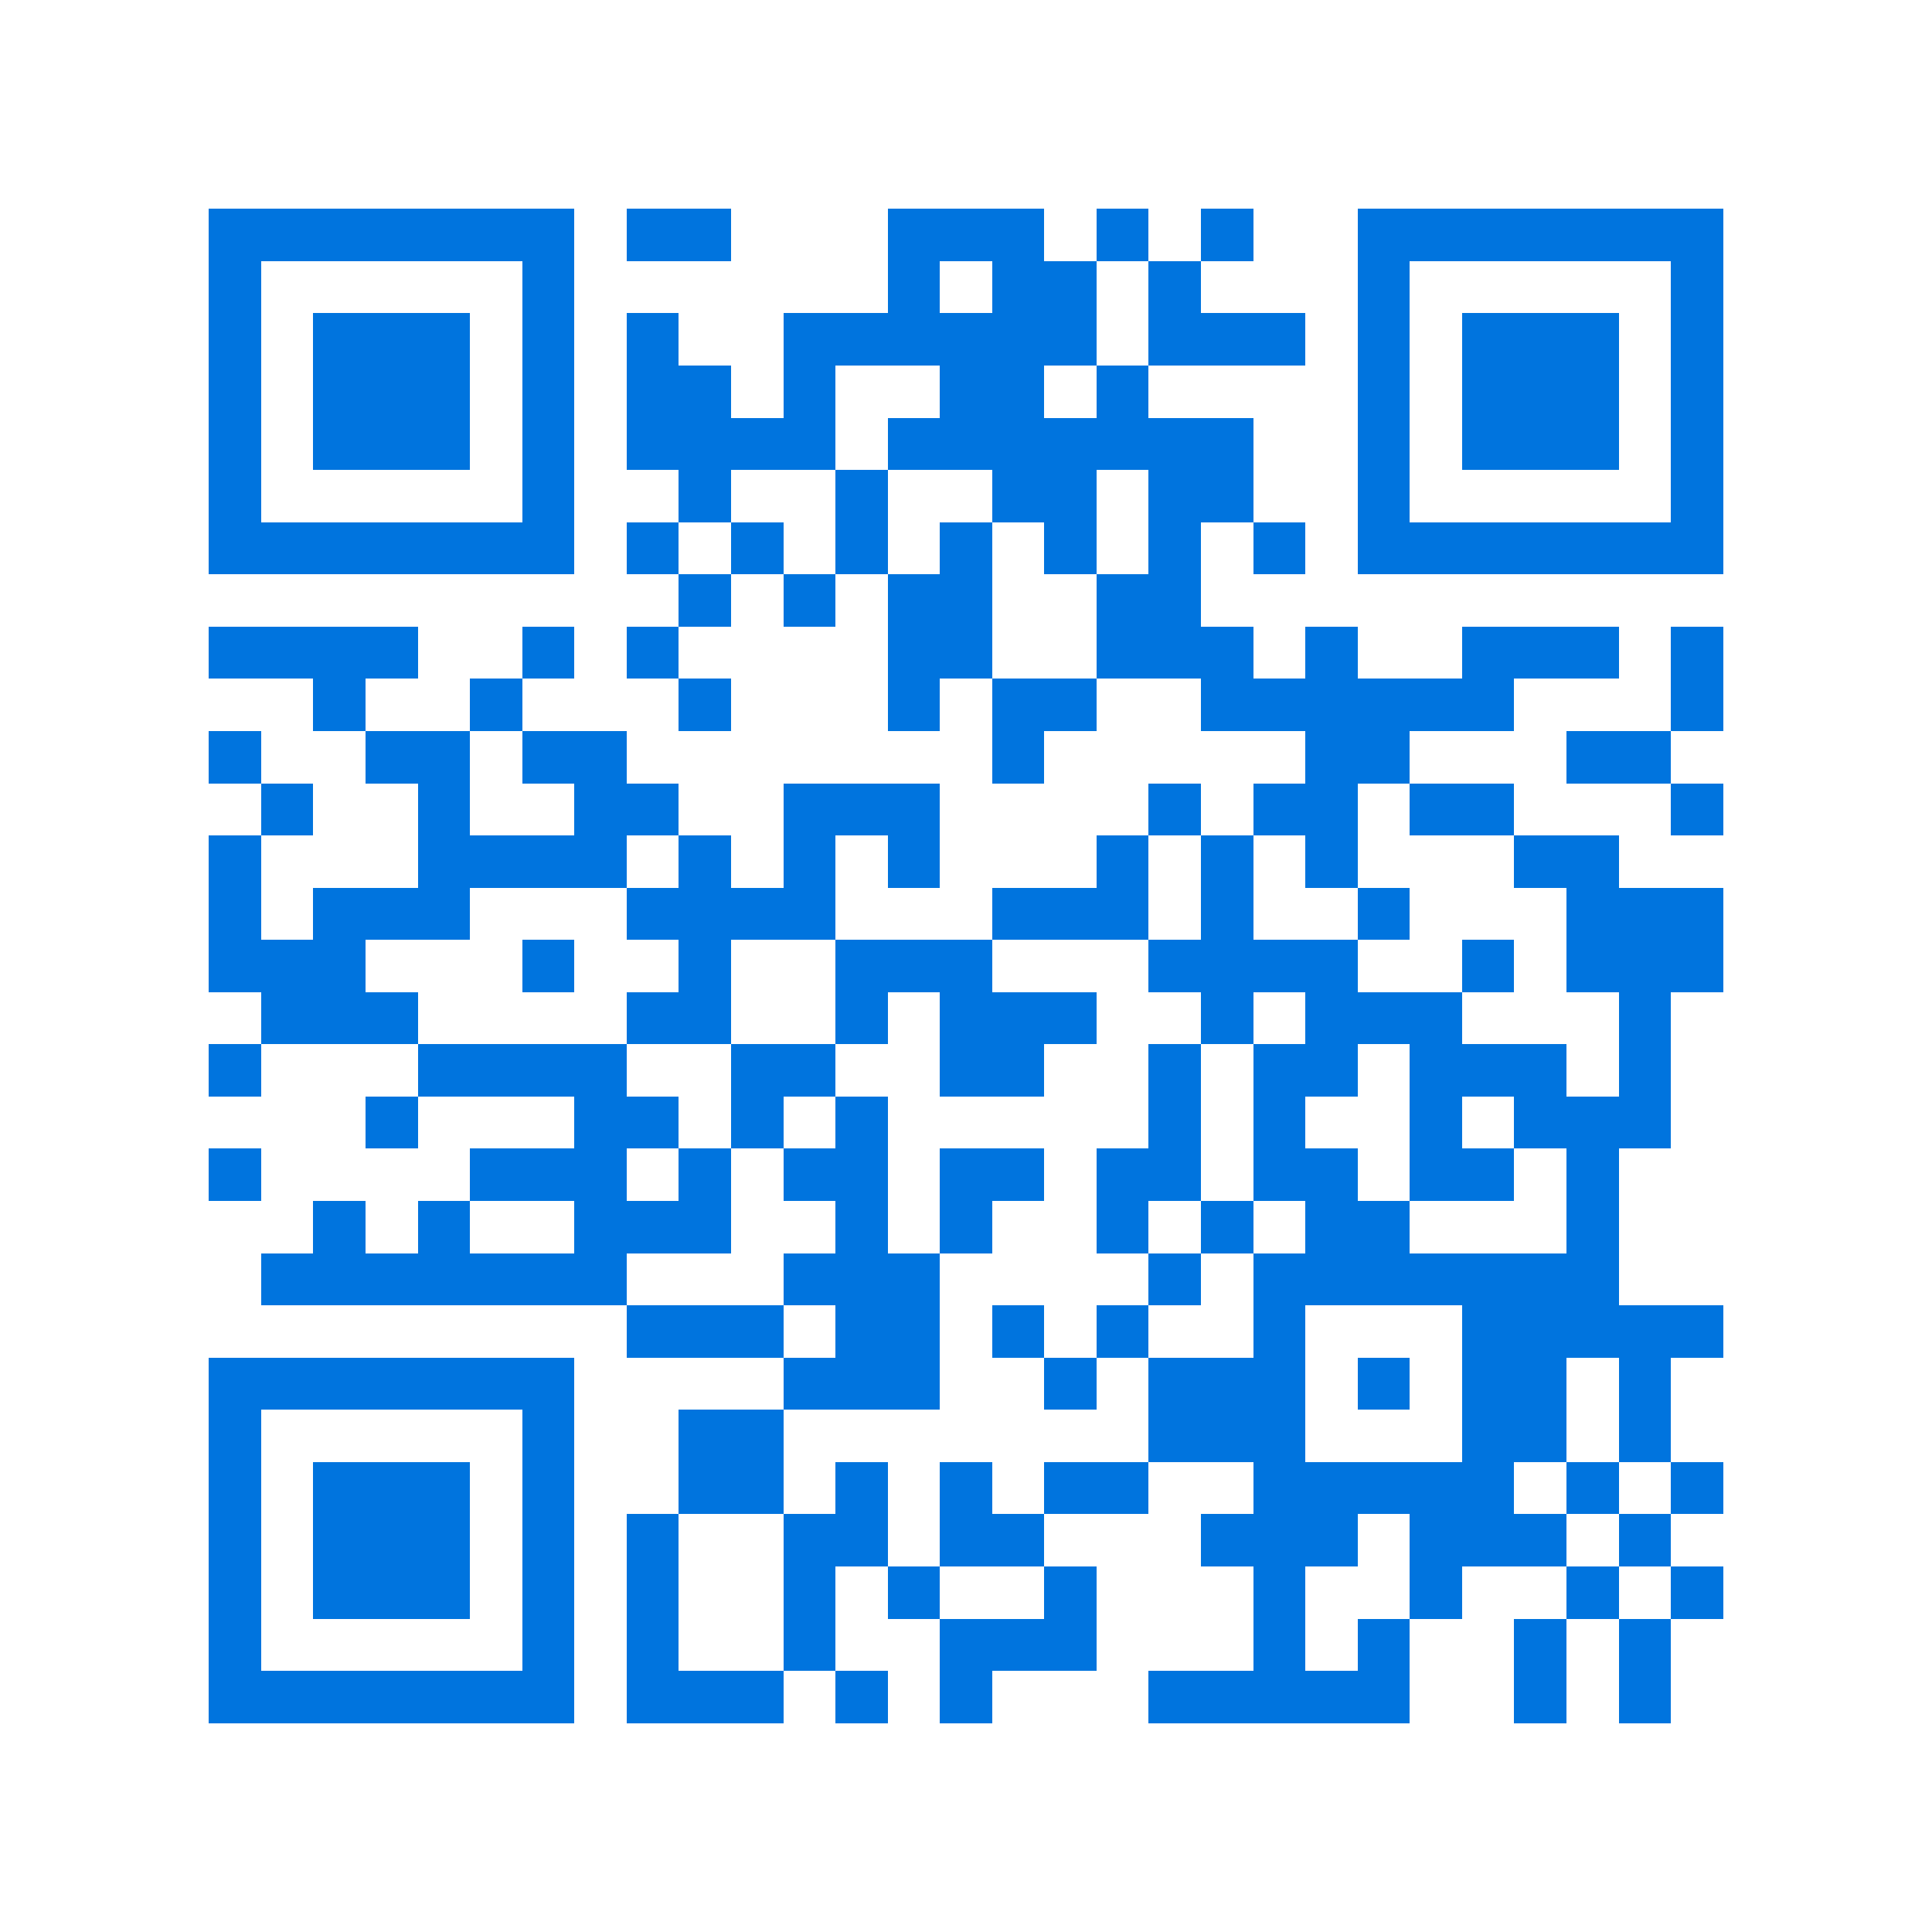 <svg xmlns="http://www.w3.org/2000/svg" viewBox="0 0 37 37" shape-rendering="crispEdges"><path fill="#ffffff" d="M0 0h37v37H0z"/><path stroke="#0074de" d="M4 4.5h7m1 0h2m3 0h3m1 0h1m1 0h1m2 0h7M4 5.5h1m5 0h1m6 0h1m1 0h2m1 0h1m3 0h1m5 0h1M4 6.5h1m1 0h3m1 0h1m1 0h1m2 0h6m1 0h3m1 0h1m1 0h3m1 0h1M4 7.5h1m1 0h3m1 0h1m1 0h2m1 0h1m2 0h2m1 0h1m4 0h1m1 0h3m1 0h1M4 8.5h1m1 0h3m1 0h1m1 0h4m1 0h7m2 0h1m1 0h3m1 0h1M4 9.5h1m5 0h1m2 0h1m2 0h1m2 0h2m1 0h2m2 0h1m5 0h1M4 10.5h7m1 0h1m1 0h1m1 0h1m1 0h1m1 0h1m1 0h1m1 0h1m1 0h7M13 11.5h1m1 0h1m1 0h2m2 0h2M4 12.5h4m2 0h1m1 0h1m4 0h2m2 0h3m1 0h1m2 0h3m1 0h1M6 13.5h1m2 0h1m3 0h1m3 0h1m1 0h2m2 0h6m3 0h1M4 14.5h1m2 0h2m1 0h2m7 0h1m5 0h2m3 0h2M5 15.5h1m2 0h1m2 0h2m2 0h3m4 0h1m1 0h2m1 0h2m3 0h1M4 16.5h1m3 0h4m1 0h1m1 0h1m1 0h1m3 0h1m1 0h1m1 0h1m3 0h2M4 17.5h1m1 0h3m3 0h4m3 0h3m1 0h1m2 0h1m3 0h3M4 18.5h3m3 0h1m2 0h1m2 0h3m3 0h4m2 0h1m1 0h3M5 19.5h3m4 0h2m2 0h1m1 0h3m2 0h1m1 0h3m3 0h1M4 20.5h1m3 0h4m2 0h2m2 0h2m2 0h1m1 0h2m1 0h3m1 0h1M7 21.5h1m3 0h2m1 0h1m1 0h1m5 0h1m1 0h1m2 0h1m1 0h3M4 22.5h1m4 0h3m1 0h1m1 0h2m1 0h2m1 0h2m1 0h2m1 0h2m1 0h1M6 23.5h1m1 0h1m2 0h3m2 0h1m1 0h1m2 0h1m1 0h1m1 0h2m3 0h1M5 24.5h7m3 0h3m4 0h1m1 0h7M12 25.5h3m1 0h2m1 0h1m1 0h1m2 0h1m3 0h5M4 26.5h7m4 0h3m2 0h1m1 0h3m1 0h1m1 0h2m1 0h1M4 27.5h1m5 0h1m2 0h2m7 0h3m3 0h2m1 0h1M4 28.5h1m1 0h3m1 0h1m2 0h2m1 0h1m1 0h1m1 0h2m2 0h5m1 0h1m1 0h1M4 29.5h1m1 0h3m1 0h1m1 0h1m2 0h2m1 0h2m3 0h3m1 0h3m1 0h1M4 30.5h1m1 0h3m1 0h1m1 0h1m2 0h1m1 0h1m2 0h1m3 0h1m2 0h1m2 0h1m1 0h1M4 31.5h1m5 0h1m1 0h1m2 0h1m2 0h3m3 0h1m1 0h1m2 0h1m1 0h1M4 32.5h7m1 0h3m1 0h1m1 0h1m3 0h5m2 0h1m1 0h1"/></svg>
